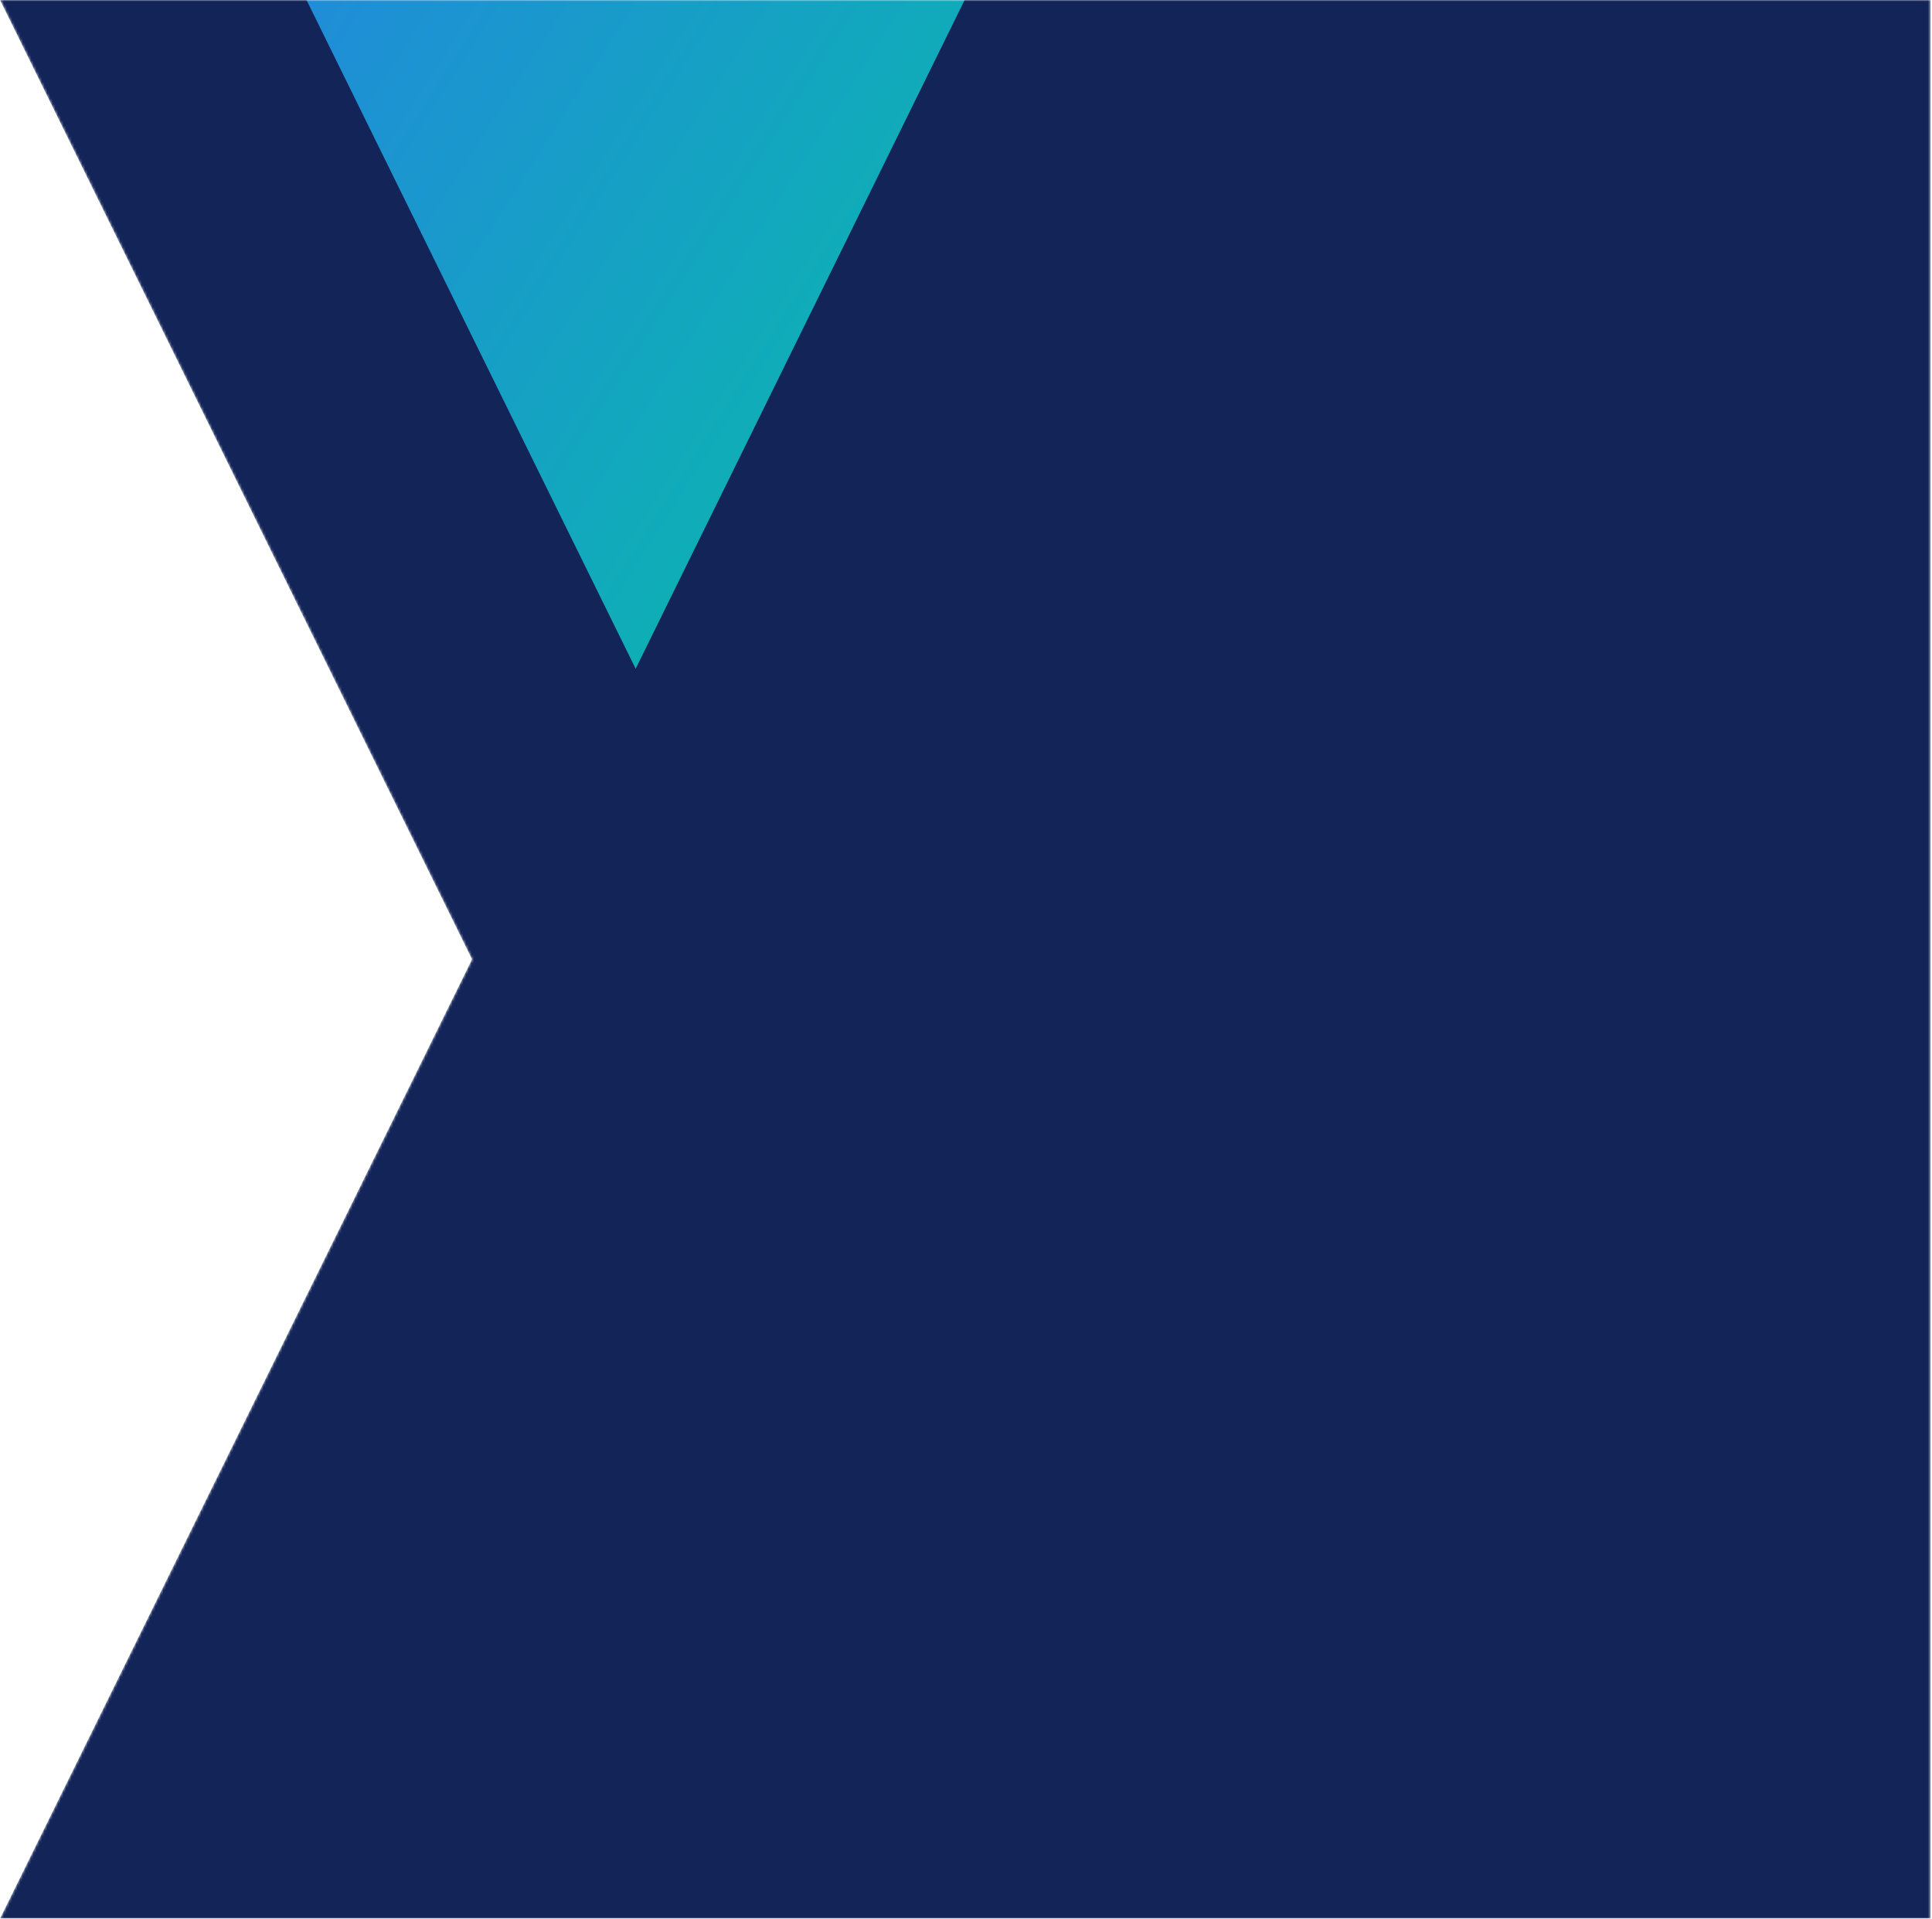 <svg width="715" height="710" viewBox="0 0 715 710" fill="none" xmlns="http://www.w3.org/2000/svg">
<mask id="mask0_1606_75" style="mask-type:alpha" maskUnits="userSpaceOnUse" x="0" y="0" width="715" height="710">
<path d="M0 0L174.694 355L0 710H714.48V0H0Z" fill="url(#paint0_linear_1606_75)"/>
</mask>
<g mask="url(#mask0_1606_75)">
<path d="M0 0L174.694 355L0 710H714.48V0H0Z" fill="#122458"/>

<path d="M357 0L235.245 247.478L113.43 0H357Z" fill="url(#paint2_linear_1606_75)"/>
</g>
<defs>
<linearGradient id="paint0_linear_1606_75" x1="-250.256" y1="53.651" x2="352.481" y2="437.131" gradientUnits="userSpaceOnUse">
<stop stop-color="#3366FF"/>
<stop offset="1" stop-color="#00CC99"/>
</linearGradient>
<linearGradient id="paint1_linear_1606_75" x1="-974.621" y1="75.112" x2="593.778" y2="989.32" gradientUnits="userSpaceOnUse">
<stop stop-color="#3366FF"/>
<stop offset="1" stop-color="#00CC99"/>
</linearGradient>
<linearGradient id="paint2_linear_1606_75" x1="-242.549" y1="53.651" x2="360.148" y2="437.044" gradientUnits="userSpaceOnUse">
<stop stop-color="#3366FF"/>
<stop offset="1" stop-color="#00CC99"/>
</linearGradient>
</defs>
</svg>
